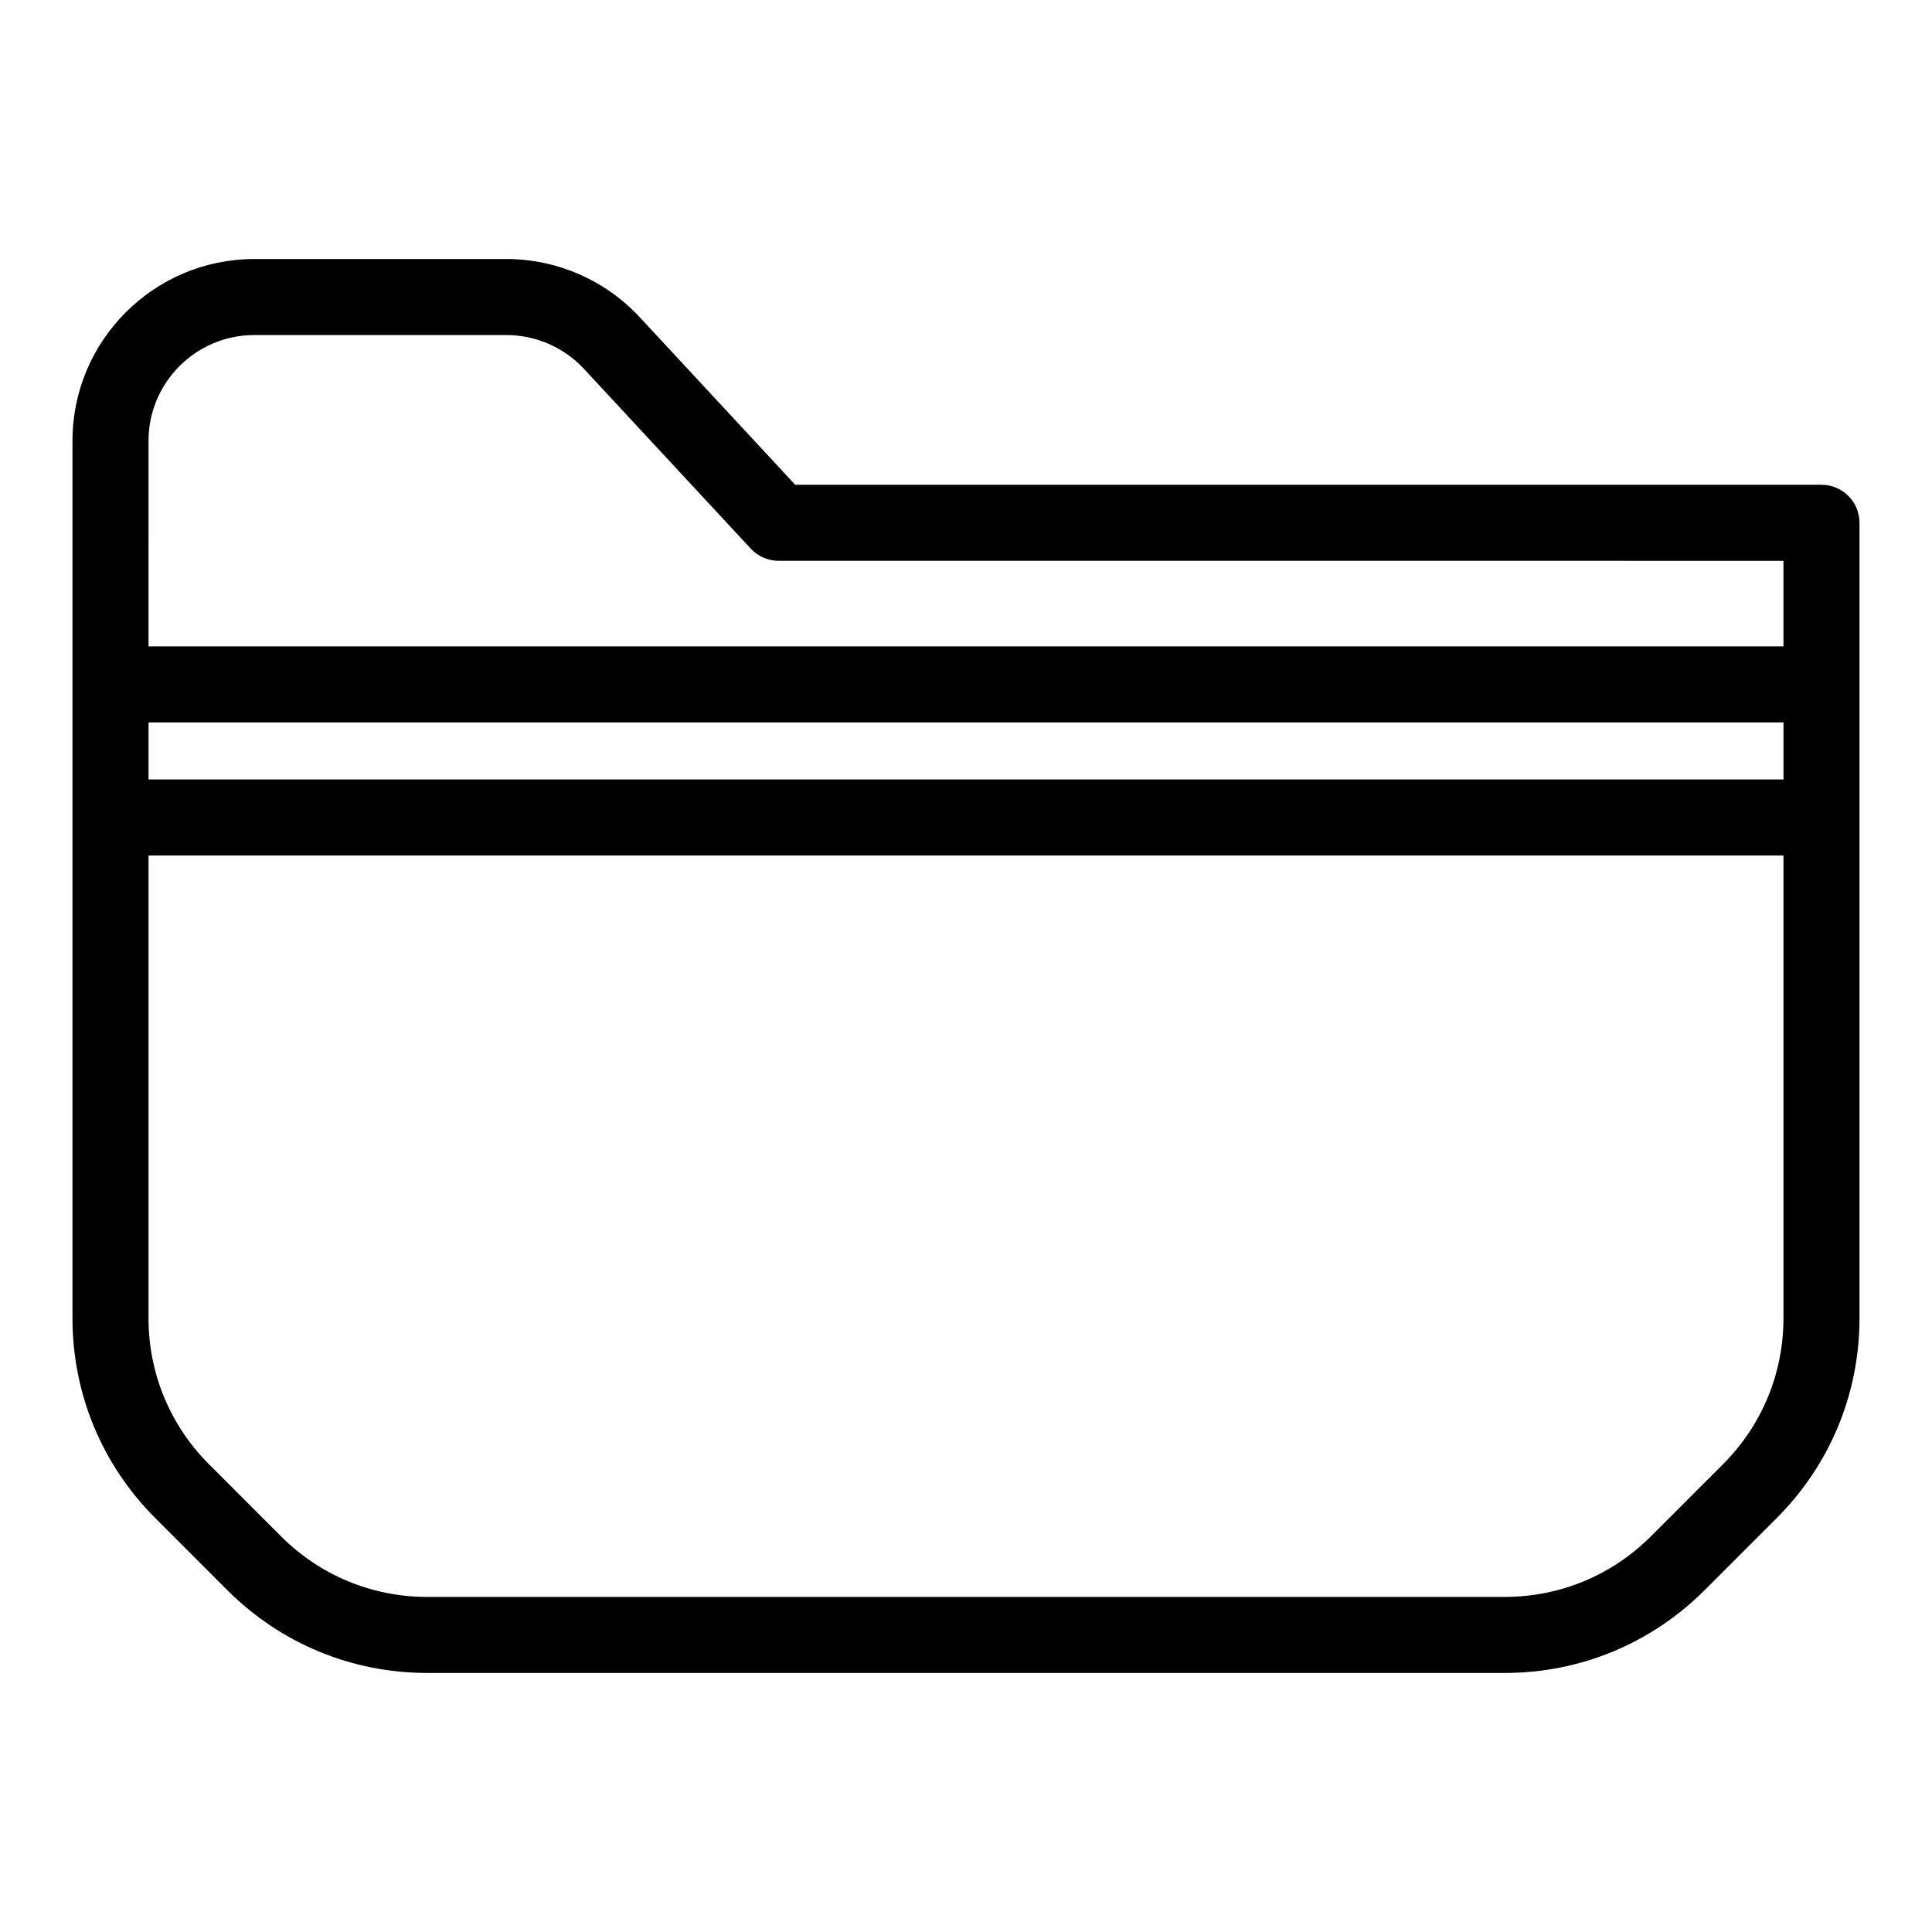 <?xml version="1.0" encoding="UTF-8"?>
<!-- Uploaded to: SVG Repo, www.svgrepo.com, Generator: SVG Repo Mixer Tools -->
<svg fill="#000000" width="800px" height="800px" version="1.1" viewBox="144 144 512 512" xmlns="http://www.w3.org/2000/svg">
 <path d="m626.71 272.47h-271.97l-41.223-44.422c-9.082-9.789-21.949-15.406-35.312-15.406l-66.82 0.004c-26.566 0-48.18 21.605-48.18 48.172v232.5c0 20.027 7.801 38.848 21.957 53.004l19.07 19.078c14.168 14.156 32.988 21.949 53.004 21.949h285.52c20.016 0 38.84-7.793 53.004-21.957l19.07-19.074c14.156-14.152 21.957-32.977 21.957-53v-210.77c0-5.566-4.516-10.078-10.078-10.078zm-443.35 62.977h433.28v15.113l-433.28 0.004zm0-74.629c0-15.453 12.57-28.027 28.027-28.027h66.824c7.769 0 15.254 3.266 20.539 8.961l44.211 47.645c1.906 2.055 4.578 3.223 7.387 3.223l266.29 0.004v22.672h-433.28zm417.22 271.25-19.07 19.074c-10.359 10.352-24.117 16.055-38.754 16.055l-285.52 0.004c-14.637 0-28.398-5.703-38.754-16.051l-19.07-19.078c-10.352-10.352-16.055-24.113-16.055-38.754v-122.6h433.28v122.6c0 14.641-5.703 28.402-16.055 38.75z"/>
</svg>